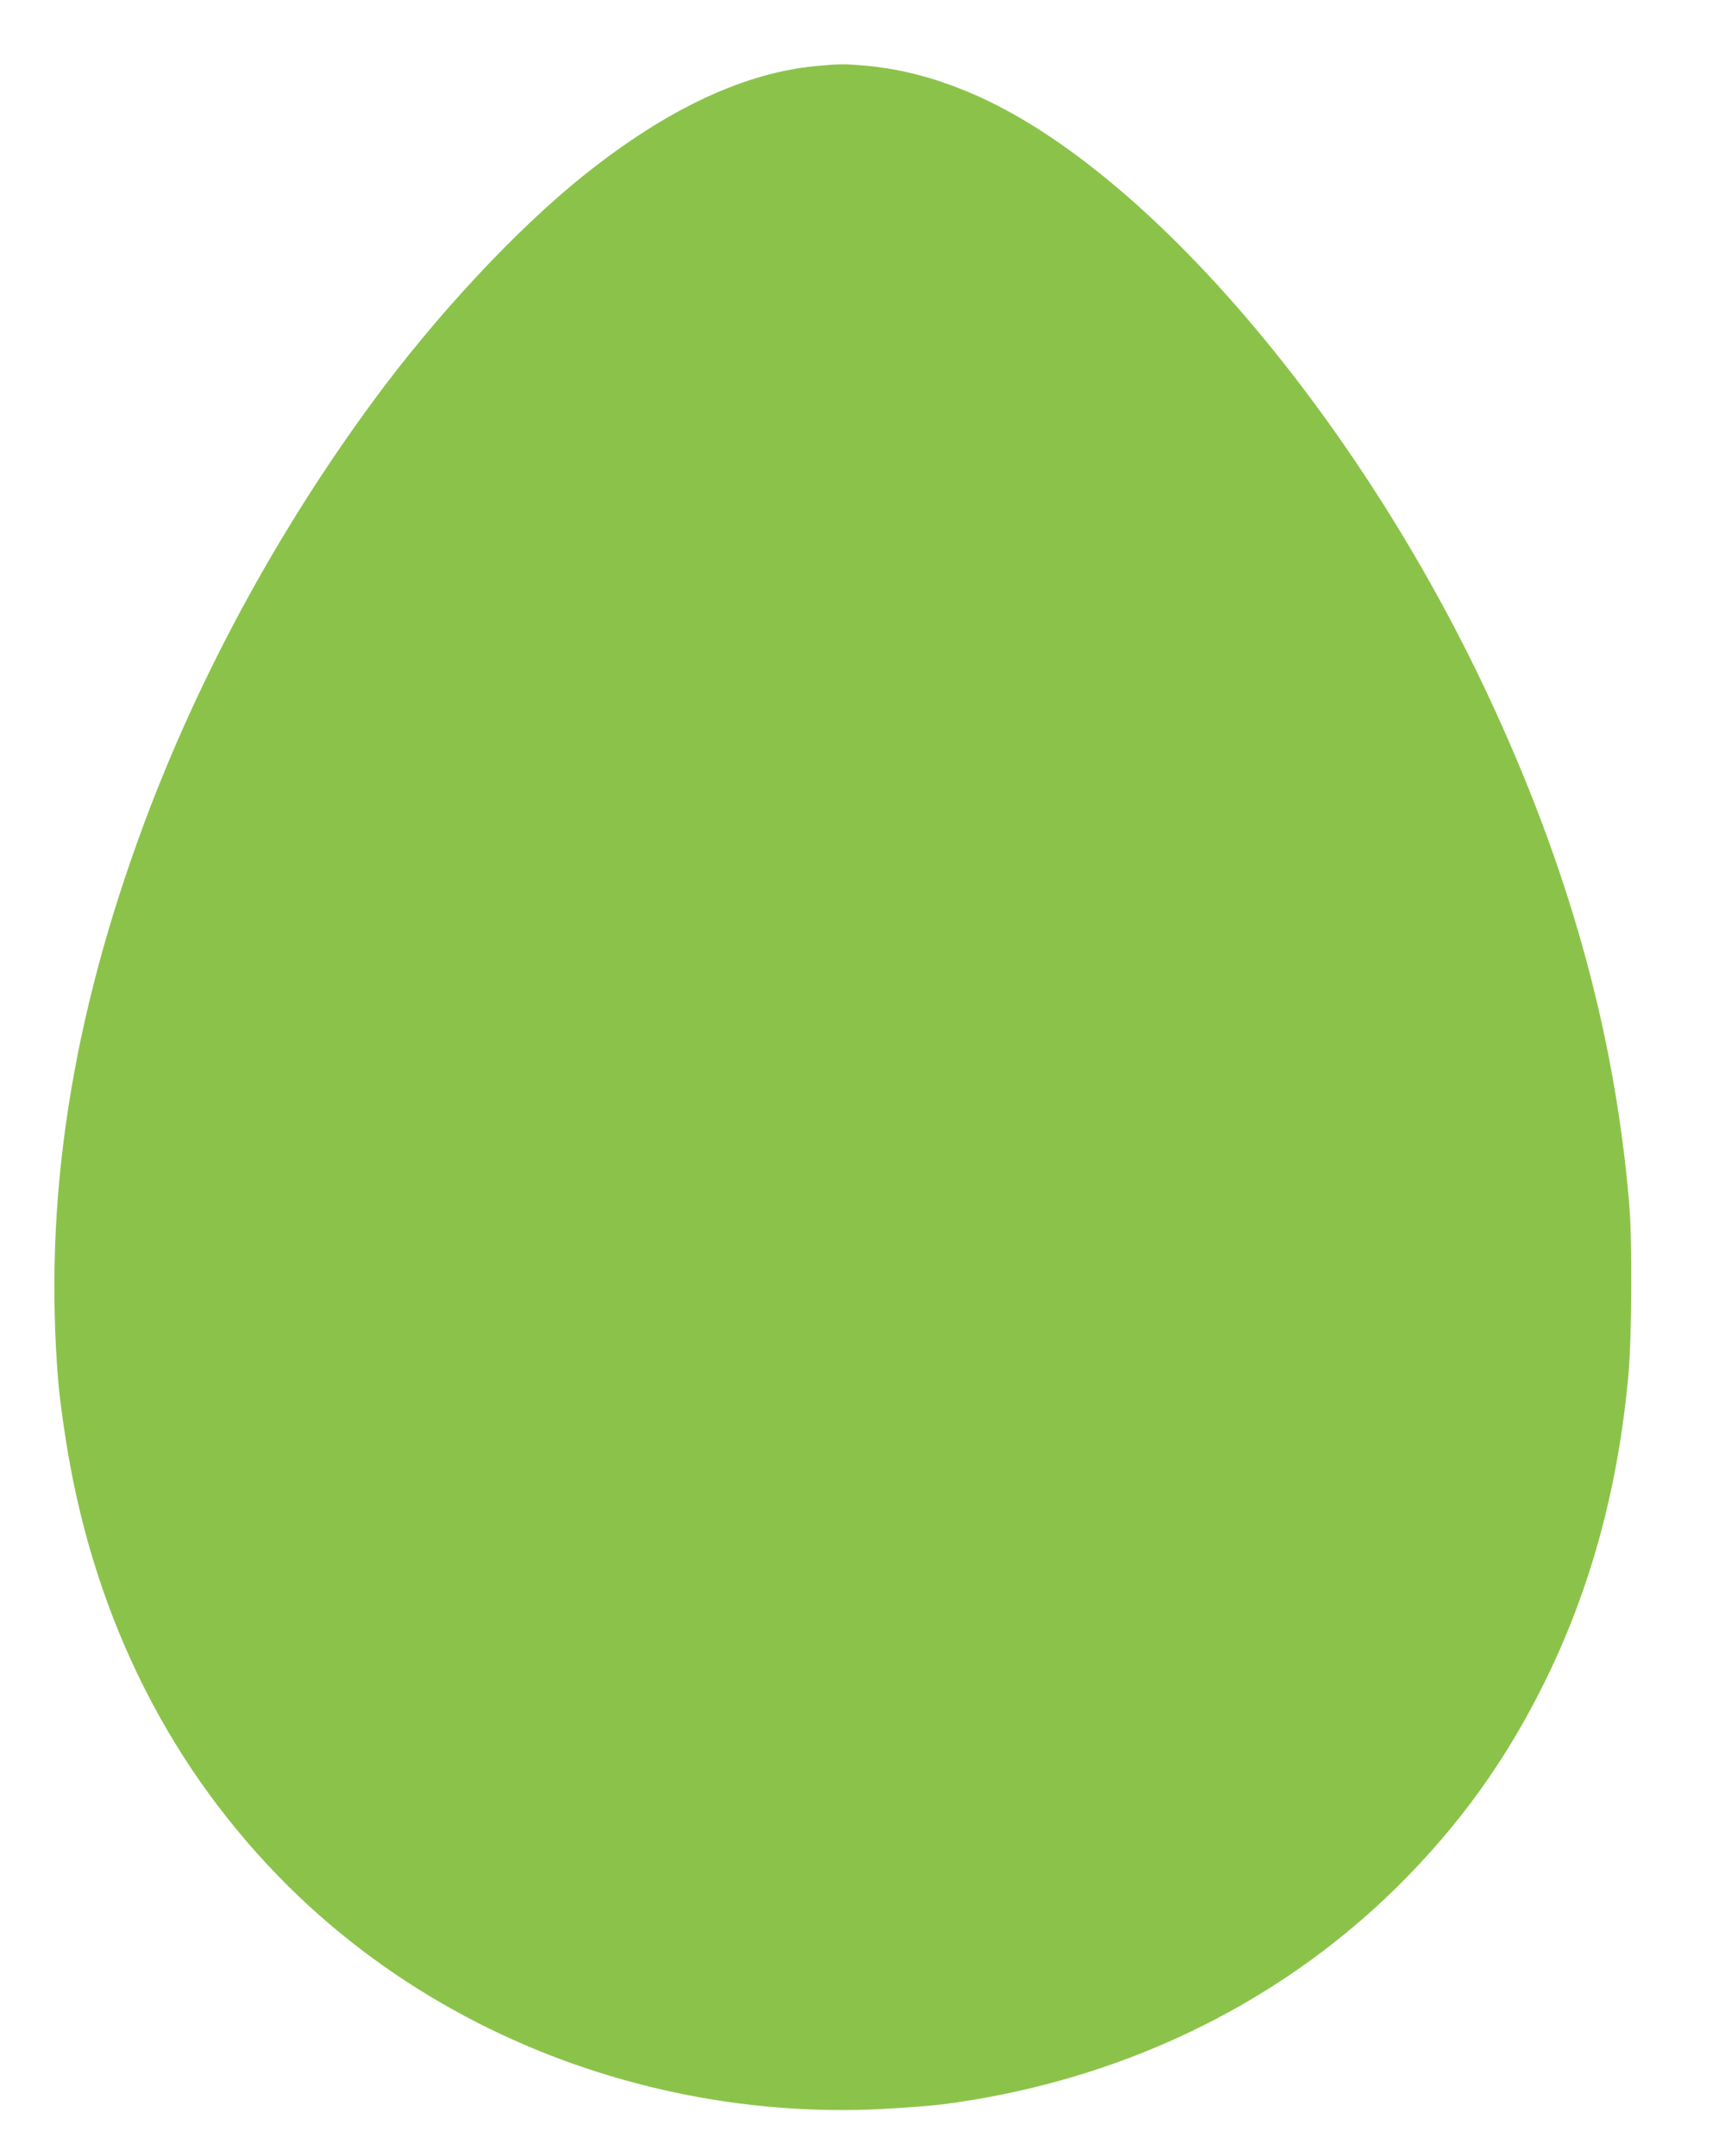 <?xml version="1.0" standalone="no"?>
<!DOCTYPE svg PUBLIC "-//W3C//DTD SVG 20010904//EN"
 "http://www.w3.org/TR/2001/REC-SVG-20010904/DTD/svg10.dtd">
<svg version="1.0" xmlns="http://www.w3.org/2000/svg"
 width="1024pt" height="1280pt" viewBox="0 0 1024 1280"
 preserveAspectRatio="xMidYMid meet">
<g transform="translate(0,1280) scale(0.1,-0.1)"
fill="#8bc34a" stroke="none">
<path d="M4856 12409 c-432 -38 -891 -252 -1384 -645 -403 -321 -885 -838
-1263 -1354 -563 -767 -1031 -1631 -1354 -2500 -433 -1165 -598 -2239 -509
-3315 8 -102 43 -349 70 -492 187 -1015 654 -1893 1364 -2568 312 -296 667
-546 1055 -744 736 -376 1577 -555 2402 -512 131 7 290 19 353 27 1040 133
1980 581 2694 1282 375 369 658 762 891 1237 268 547 430 1141 491 1805 21
227 24 793 6 1015 -85 1021 -360 2010 -847 3045 -772 1641 -2003 3084 -3020
3539 -230 103 -446 161 -666 181 -126 11 -153 11 -283 -1z"/>
</g>
</svg>
